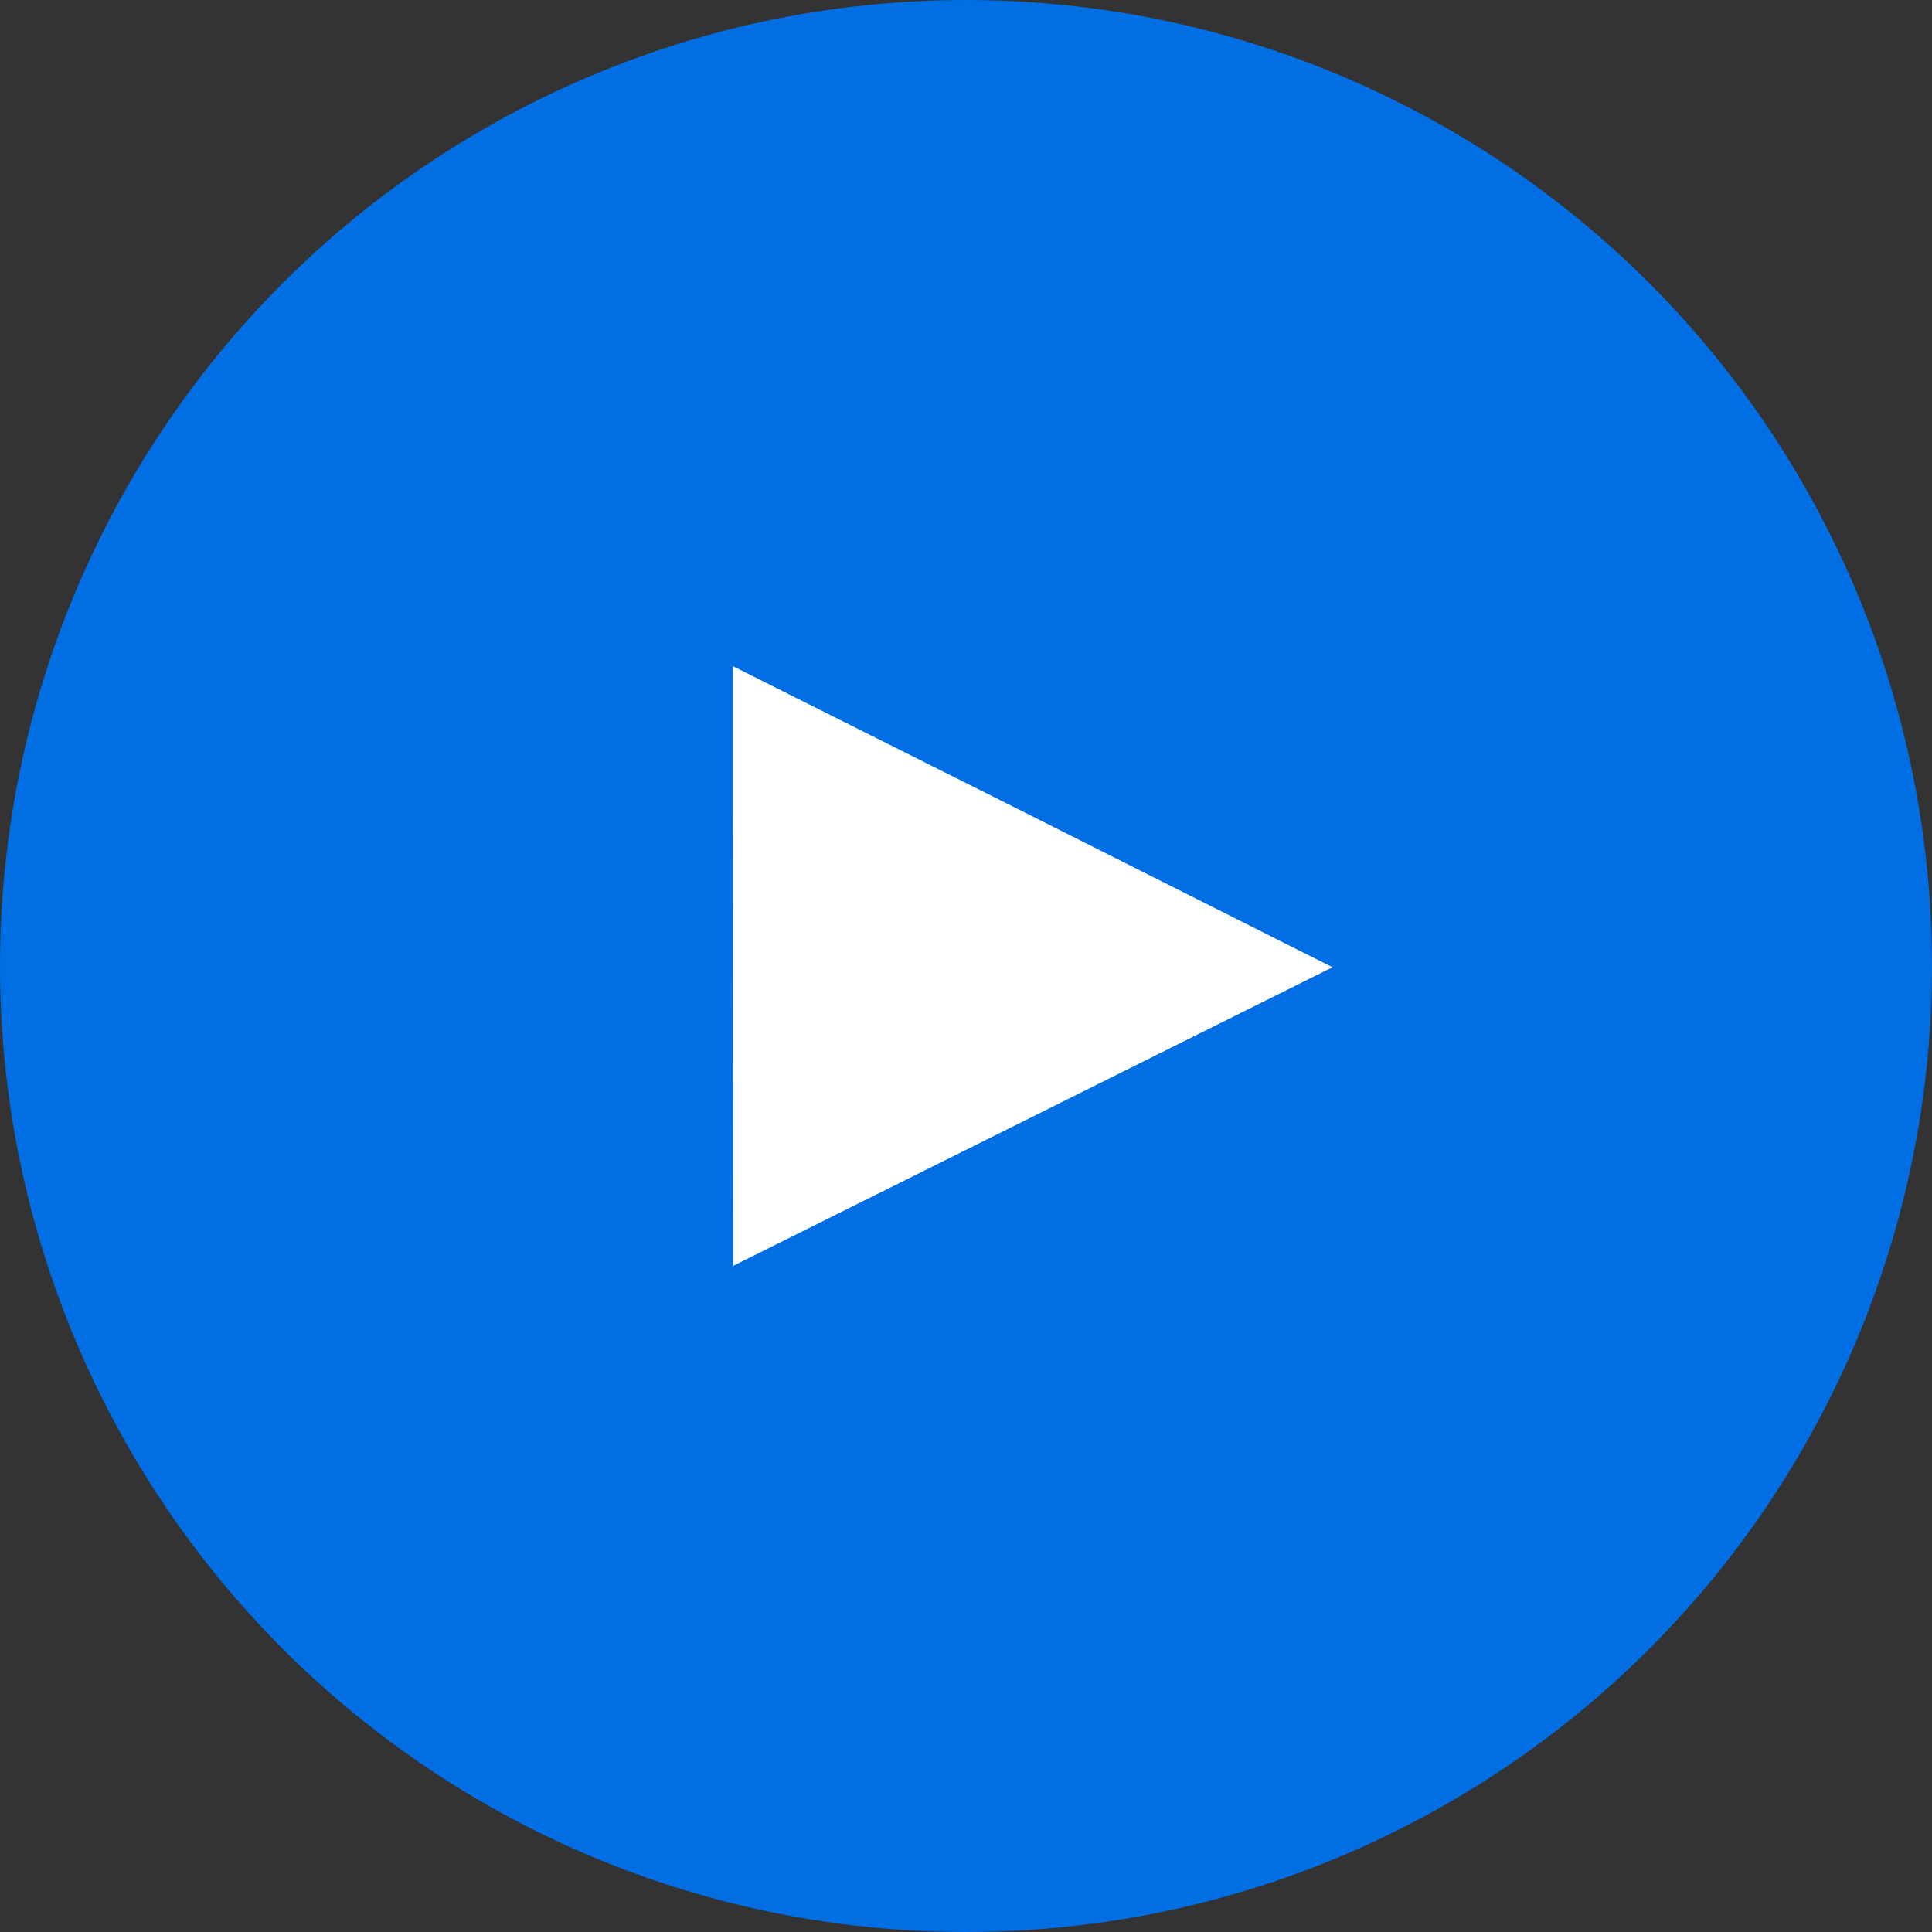 <svg width="80" height="80" viewBox="0 0 80 80" fill="none" xmlns="http://www.w3.org/2000/svg">
<rect x="0" y="0" width="80" height="80" fill="#333333" stroke="none"/>
<circle cx="40" cy="40" r="40" fill="#016EE3"/>
<path fill-rule="evenodd" clip-rule="evenodd" d="M55.175 40.052L30.365 52.413L30.348 33.37V27.586L41.534 33.192L55.175 40.052Z" fill="white"/>
</svg>
